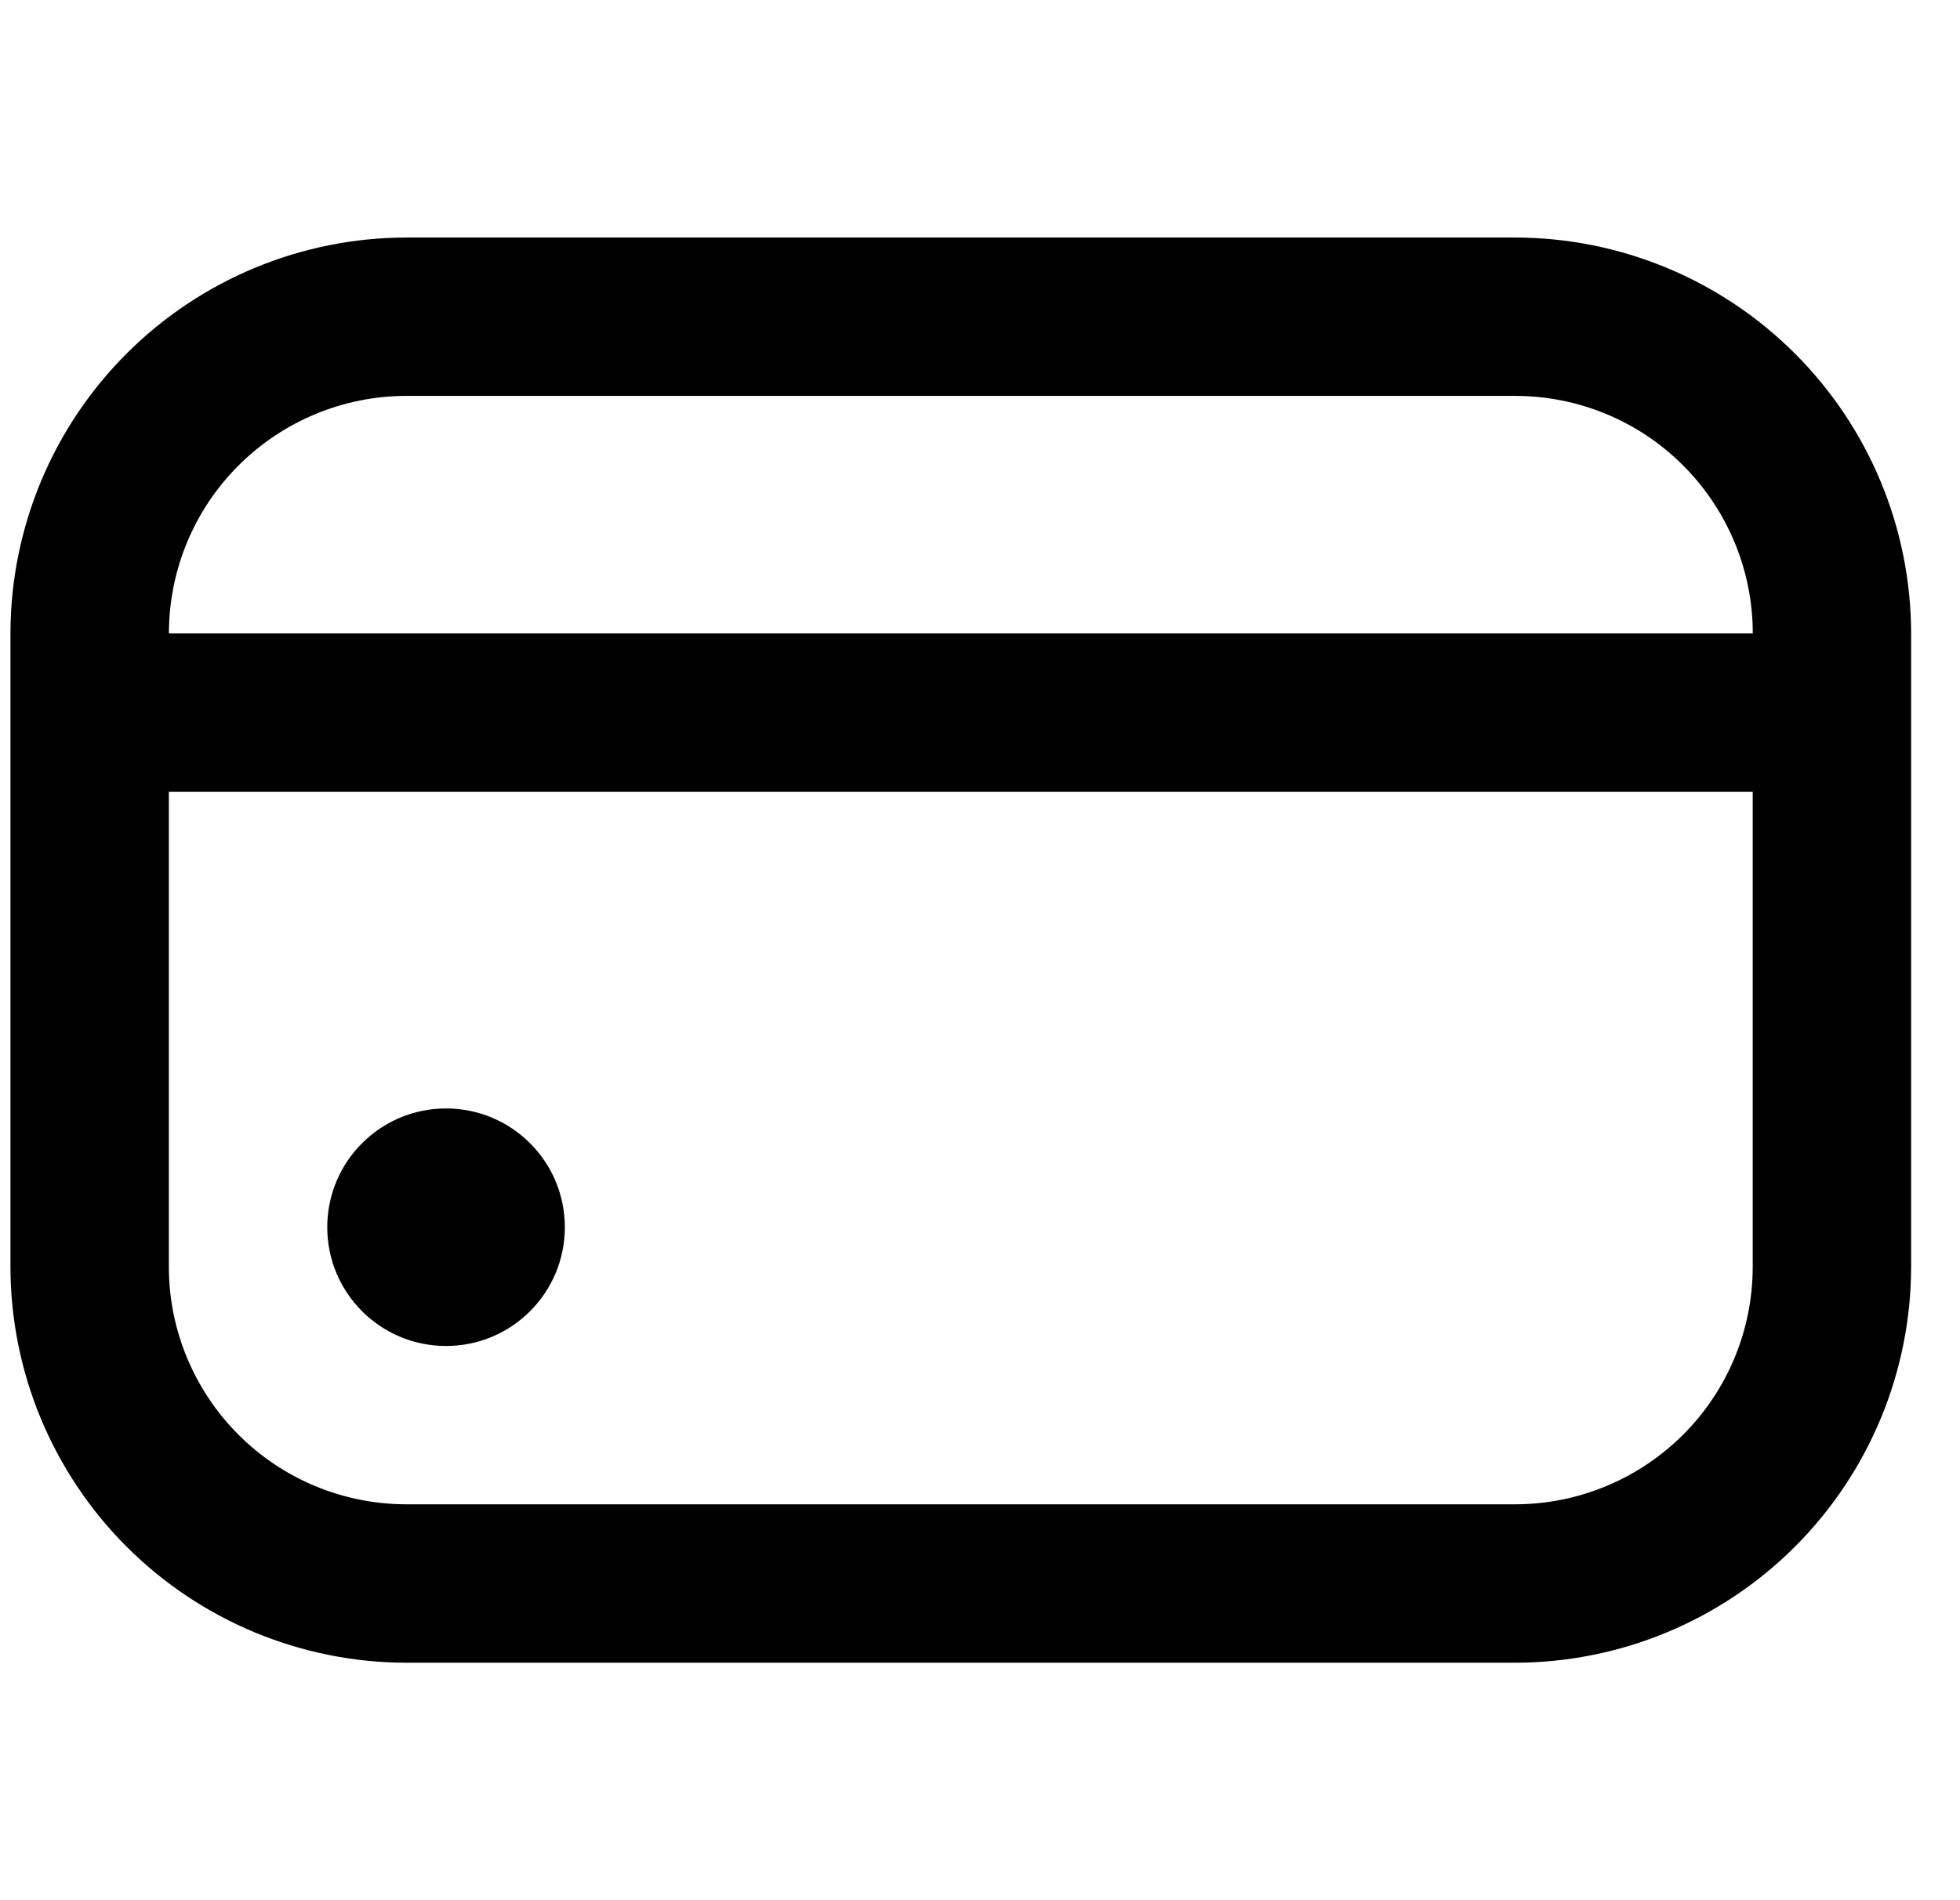 <svg version="1.1" xmlns="http://www.w3.org/2000/svg" width="33" height="32" viewBox="0 0 33 32">
<title>fi-rr-credit-card</title>
<path d="M7.51 22.667c1.105 0 2-0.895 2-2s-0.895-2-2-2c-1.105 0-2 0.895-2 2s0.895 2 2 2z"></path>
<path d="M25.51 4h-18.667c-1.767 0.002-3.462 0.705-4.712 1.955s-1.953 2.944-1.955 4.712v10.667c0.002 1.767 0.705 3.462 1.955 4.712s2.944 1.953 4.712 1.955h18.667c1.767-0.002 3.462-0.705 4.712-1.955s1.953-2.944 1.955-4.712v-10.667c-0.002-1.767-0.705-3.462-1.955-4.712s-2.944-1.953-4.712-1.955zM6.844 6.667h18.667c1.061 0 2.078 0.421 2.828 1.172s1.172 1.768 1.172 2.828h-26.667c0-1.061 0.421-2.078 1.172-2.828s1.768-1.172 2.828-1.172zM25.51 25.333h-18.667c-1.061 0-2.078-0.421-2.828-1.172s-1.172-1.768-1.172-2.828v-8h26.667v8c0 1.061-0.421 2.078-1.172 2.828s-1.768 1.172-2.828 1.172z"></path>
</svg>
